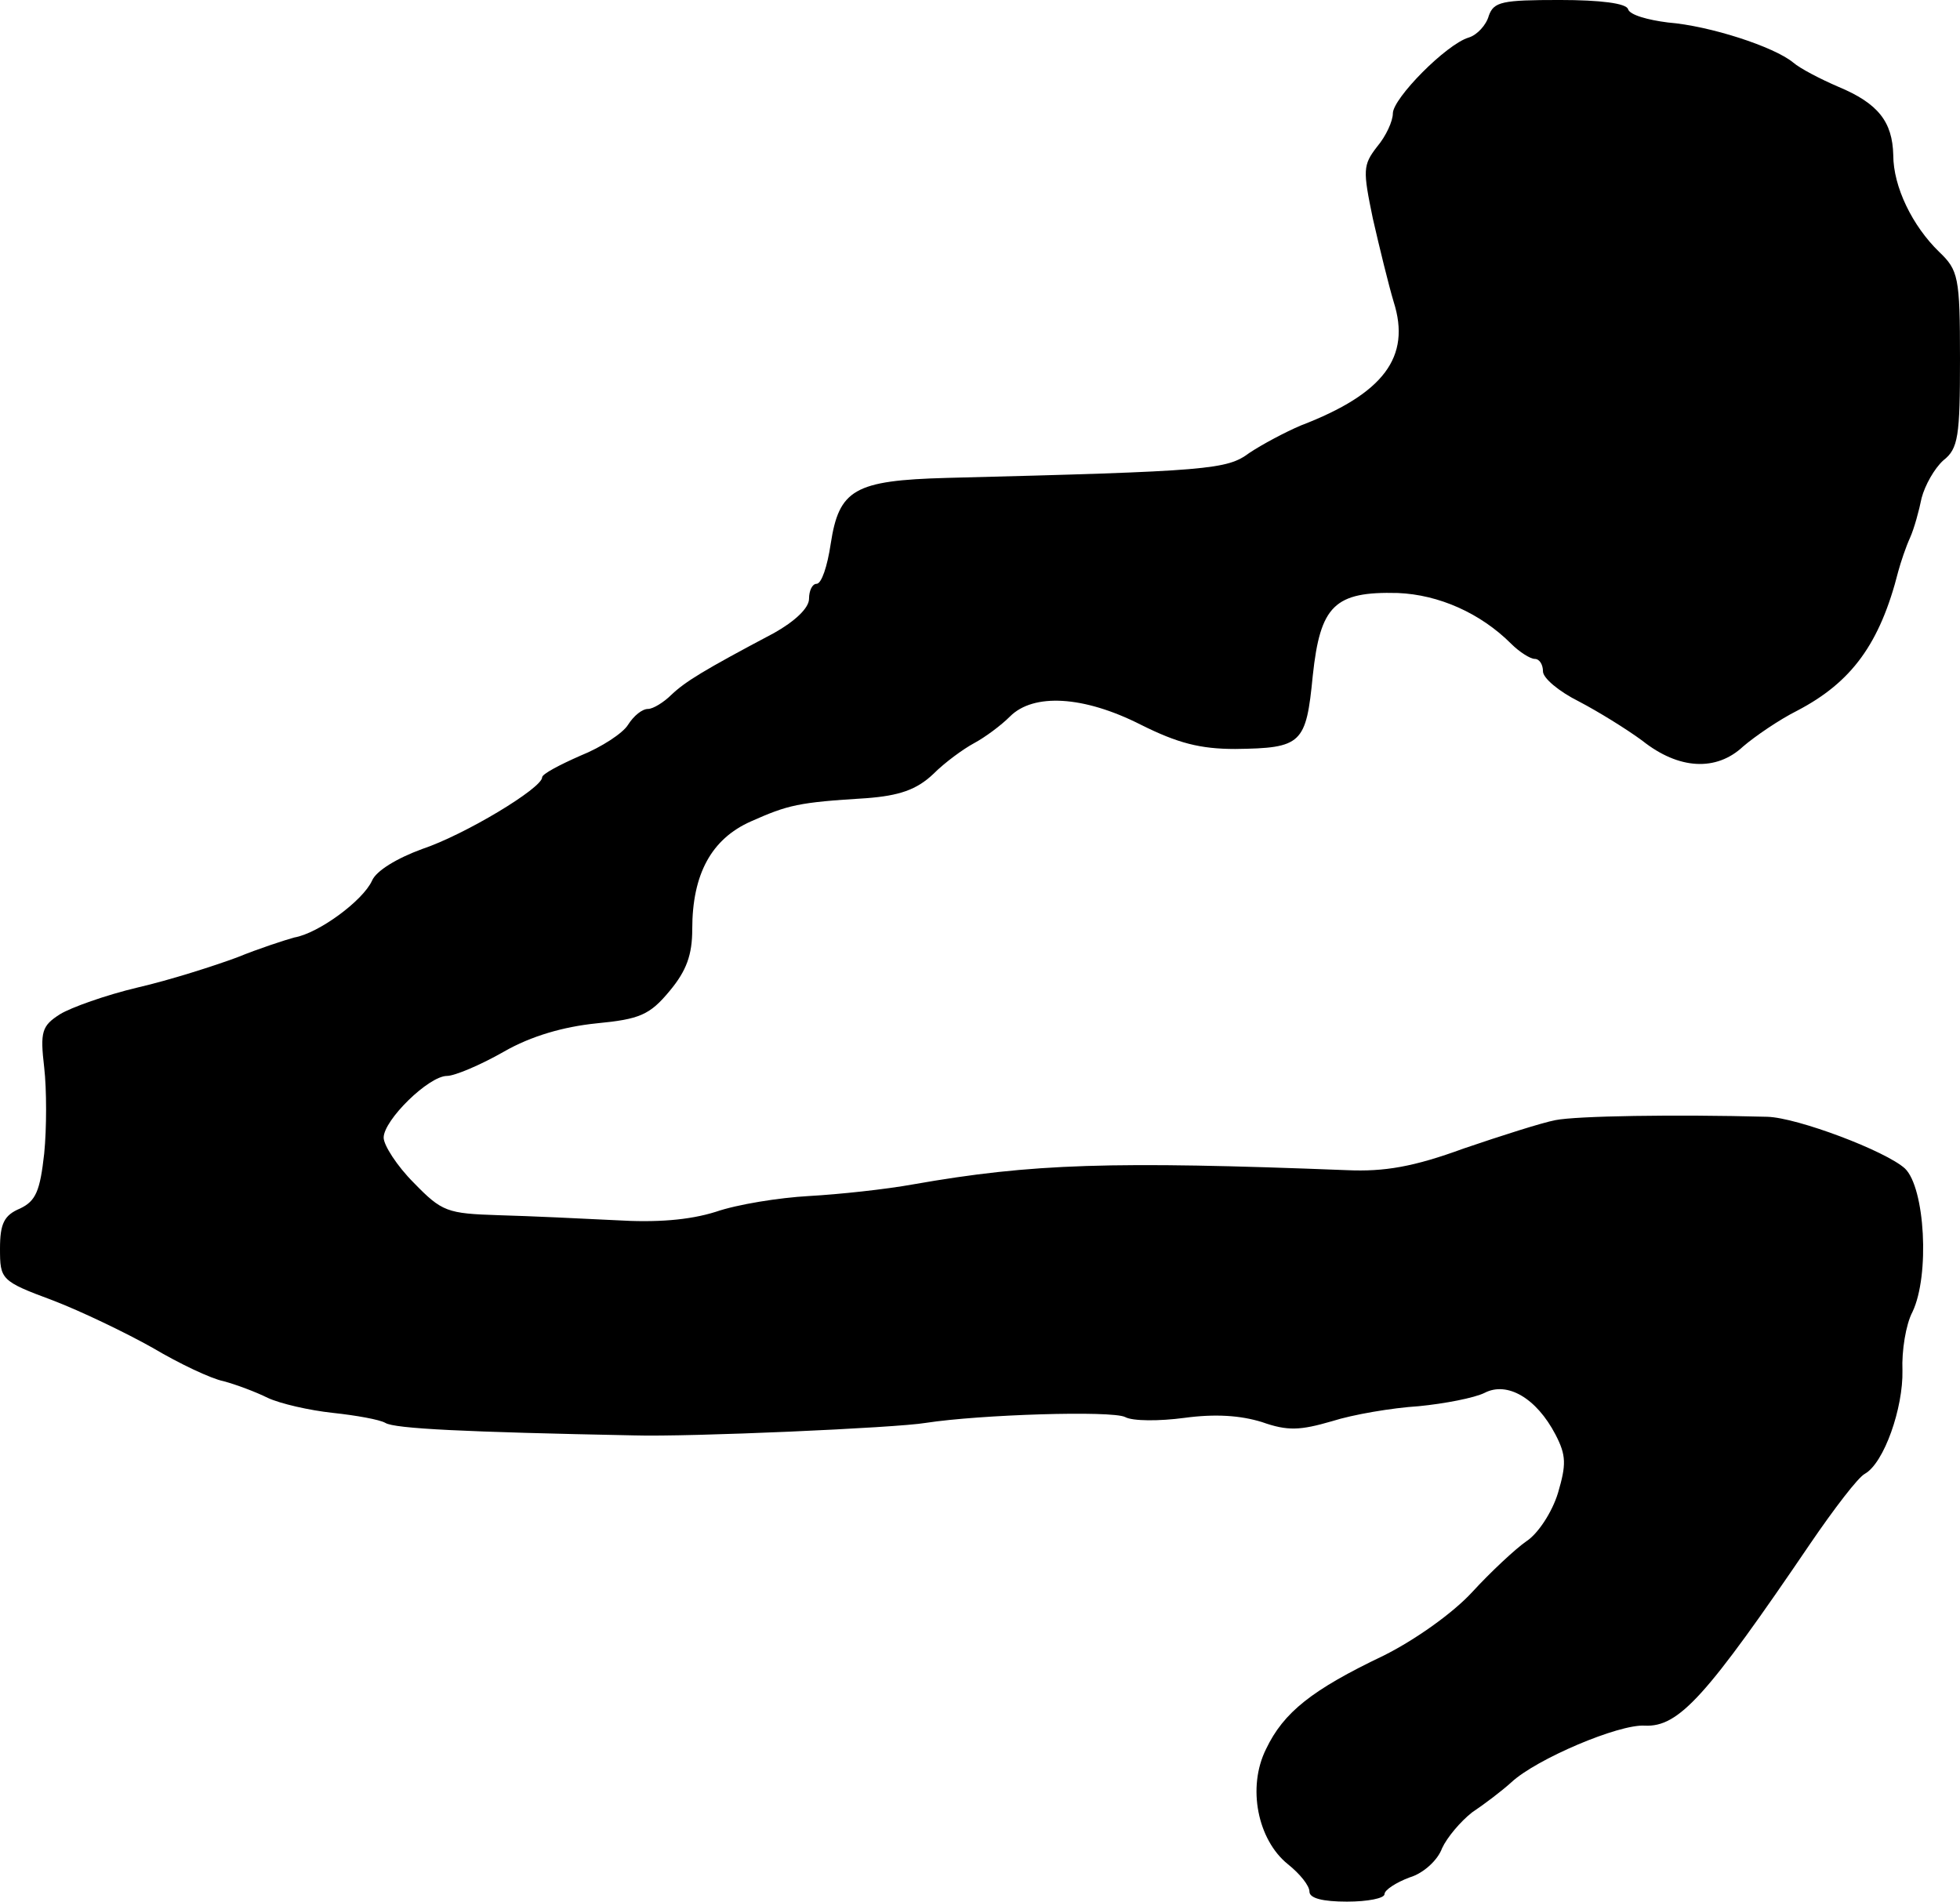 <?xml version="1.0" standalone="no"?>
<!DOCTYPE svg PUBLIC "-//W3C//DTD SVG 20010904//EN"
 "http://www.w3.org/TR/2001/REC-SVG-20010904/DTD/svg10.dtd">
<svg version="1.0" xmlns="http://www.w3.org/2000/svg"
 width="235pt" height="228pt" viewBox="0 0 235 228"
 preserveAspectRatio="xMidYMid meet">
<g transform="translate(0,228) scale(0.1,-0.1)"
fill="#000000" stroke="none">
<path d="M1785 2261 c-3 -11 -14 -23 -24 -26 -27 -8 -91 -73 -91 -91 0 -9 -8
-27 -19 -40 -17 -22 -17 -28 -5 -86 8 -35 19 -80 25 -100 21 -66 -12 -110
-111 -148 -19 -8 -47 -23 -62 -33 -27 -20 -46 -22 -363 -30 -111 -3 -129 -14
-139 -79 -4 -27 -11 -48 -17 -48 -5 0 -9 -8 -9 -18 0 -11 -17 -27 -42 -41 -85
-45 -106 -58 -123 -74 -9 -9 -22 -17 -28 -17 -7 0 -17 -8 -24 -19 -6 -10 -32
-27 -57 -37 -25 -11 -46 -22 -46 -26 0 -13 -93 -69 -144 -86 -30 -11 -55 -26
-60 -38 -11 -24 -64 -63 -93 -68 -11 -3 -42 -13 -69 -24 -27 -10 -80 -27 -119
-36 -38 -9 -80 -24 -93 -32 -22 -14 -24 -21 -19 -64 3 -26 3 -73 0 -103 -5
-45 -10 -57 -29 -66 -19 -8 -24 -18 -24 -48 0 -37 1 -39 63 -62 34 -13 88 -39
120 -57 32 -19 70 -37 85 -40 15 -4 39 -13 53 -20 15 -7 50 -15 78 -18 28 -3
56 -8 63 -12 11 -7 96 -11 298 -15 67 -2 315 9 350 15 65 10 223 15 239 7 9
-5 41 -5 71 -1 37 5 67 3 93 -5 31 -11 46 -10 84 1 25 8 72 16 104 18 31 3 67
10 79 16 27 14 62 -6 85 -50 13 -25 13 -36 3 -70 -7 -23 -24 -49 -38 -58 -13
-9 -43 -37 -65 -61 -23 -25 -68 -57 -106 -76 -86 -41 -120 -68 -141 -112 -23
-46 -10 -109 26 -138 15 -12 26 -26 26 -33 0 -8 16 -12 45 -12 25 0 45 4 45 9
0 5 14 14 30 20 17 5 34 21 39 35 6 13 22 32 36 43 15 10 36 26 47 36 30 28
129 70 160 68 41 -2 74 35 199 219 28 41 57 79 65 83 23 13 46 79 45 124 -1
23 4 55 12 70 21 44 15 149 -9 172 -23 21 -129 61 -165 62 -112 3 -229 1 -254
-4 -16 -3 -66 -19 -110 -34 -60 -22 -95 -28 -140 -26 -282 11 -378 8 -520 -17
-33 -6 -89 -12 -125 -14 -36 -2 -86 -10 -112 -19 -32 -10 -71 -13 -120 -10
-40 2 -103 5 -140 6 -62 2 -68 4 -102 39 -20 20 -36 45 -36 54 0 21 54 74 76
74 9 0 40 13 68 29 33 19 72 30 111 34 52 5 64 10 88 39 20 24 27 43 27 74 0
66 23 108 70 129 45 20 57 23 139 28 39 3 60 10 80 29 14 14 36 30 49 37 13 7
32 21 43 32 28 28 88 25 157 -10 44 -22 71 -29 113 -29 80 1 85 6 93 88 9 84
26 101 102 99 49 -2 99 -24 136 -61 10 -10 23 -18 28 -18 6 0 10 -7 10 -15 0
-8 19 -24 43 -36 23 -12 57 -33 76 -47 44 -35 89 -37 121 -7 14 12 43 32 65
43 65 34 99 80 121 167 3 11 9 29 14 40 5 11 11 33 14 48 4 15 15 35 26 45 18
14 20 29 20 122 0 98 -2 106 -25 128 -32 31 -55 78 -55 116 -1 40 -18 62 -66
82 -21 9 -46 22 -54 29 -23 19 -100 44 -150 48 -24 3 -46 9 -48 16 -2 7 -33
11 -82 11 -69 0 -79 -2 -85 -19z"/>
</g>
</svg>
